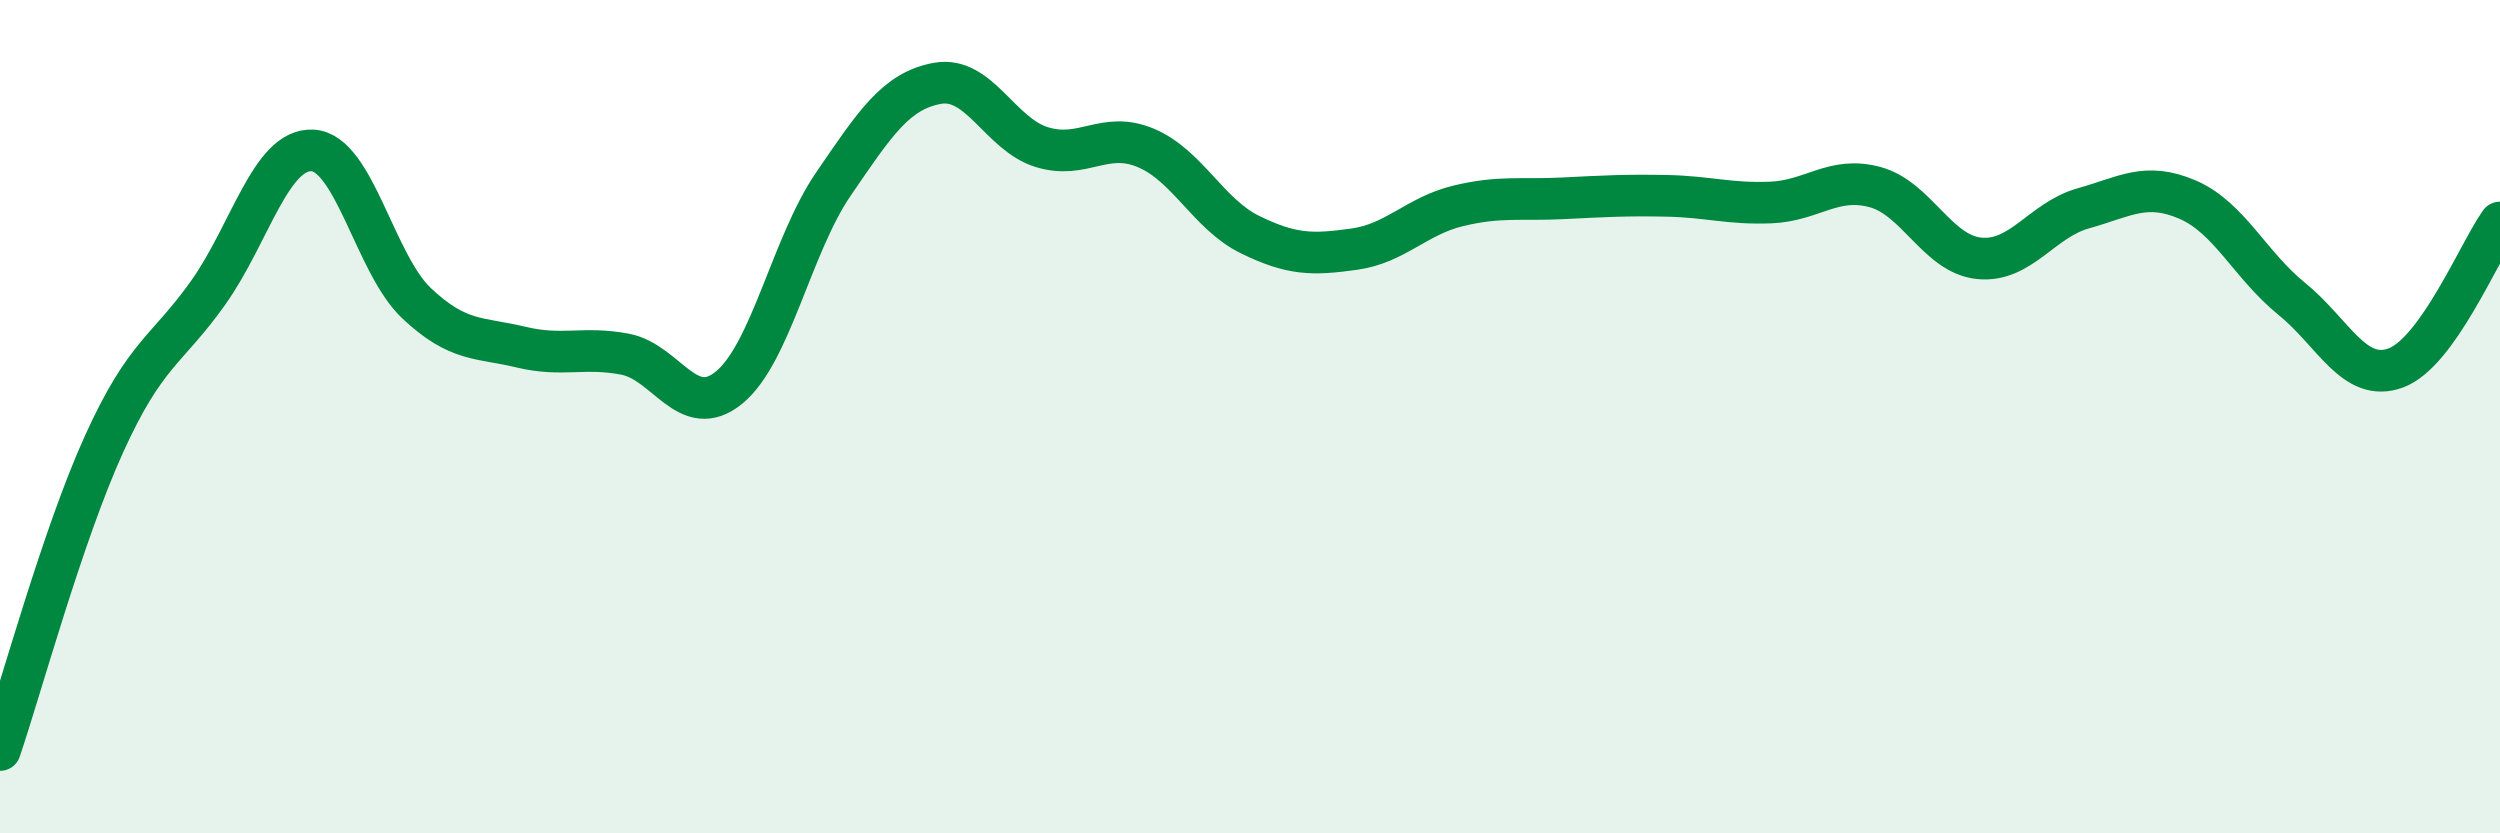 
    <svg width="60" height="20" viewBox="0 0 60 20" xmlns="http://www.w3.org/2000/svg">
      <path
        d="M 0,18 C 0.5,16.53 1.5,12.85 2.5,10.65 C 3.5,8.45 4,8.43 5,7.02 C 6,5.61 6.5,3.56 7.5,3.61 C 8.5,3.66 9,6.34 10,7.28 C 11,8.22 11.5,8.09 12.5,8.33 C 13.5,8.57 14,8.31 15,8.5 C 16,8.69 16.5,10.12 17.5,9.3 C 18.5,8.48 19,5.88 20,4.42 C 21,2.96 21.5,2.18 22.5,2 C 23.5,1.82 24,3.22 25,3.53 C 26,3.84 26.5,3.13 27.5,3.55 C 28.5,3.97 29,5.14 30,5.63 C 31,6.12 31.5,6.12 32.5,5.98 C 33.5,5.84 34,5.18 35,4.94 C 36,4.7 36.5,4.81 37.5,4.76 C 38.5,4.71 39,4.68 40,4.7 C 41,4.72 41.5,4.9 42.5,4.86 C 43.5,4.82 44,4.22 45,4.49 C 46,4.76 46.5,6.1 47.5,6.2 C 48.5,6.3 49,5.28 50,5 C 51,4.72 51.5,4.36 52.5,4.79 C 53.5,5.22 54,6.36 55,7.17 C 56,7.98 56.5,9.2 57.5,8.83 C 58.5,8.46 59.5,6.04 60,5.34L60 20L0 20Z"
        fill="#008740"
        opacity="0.1"
        stroke-linecap="round"
        stroke-linejoin="round"
      />
      <path
        d="M 0,18 C 0.5,16.53 1.5,12.85 2.5,10.65 C 3.5,8.45 4,8.43 5,7.02 C 6,5.61 6.5,3.56 7.5,3.61 C 8.5,3.66 9,6.34 10,7.28 C 11,8.22 11.5,8.09 12.5,8.33 C 13.5,8.57 14,8.31 15,8.5 C 16,8.69 16.5,10.12 17.5,9.3 C 18.5,8.48 19,5.88 20,4.42 C 21,2.96 21.5,2.18 22.5,2 C 23.5,1.82 24,3.22 25,3.53 C 26,3.84 26.5,3.13 27.5,3.55 C 28.5,3.97 29,5.14 30,5.63 C 31,6.12 31.5,6.12 32.5,5.98 C 33.5,5.84 34,5.18 35,4.94 C 36,4.7 36.5,4.81 37.5,4.76 C 38.5,4.71 39,4.68 40,4.7 C 41,4.72 41.5,4.9 42.5,4.86 C 43.5,4.82 44,4.22 45,4.49 C 46,4.76 46.5,6.1 47.5,6.2 C 48.5,6.3 49,5.28 50,5 C 51,4.72 51.5,4.36 52.5,4.79 C 53.5,5.22 54,6.36 55,7.17 C 56,7.98 56.5,9.2 57.5,8.83 C 58.5,8.46 59.5,6.04 60,5.34"
        stroke="#008740"
        stroke-width="1"
        fill="none"
        stroke-linecap="round"
        stroke-linejoin="round"
      />
    </svg>
  